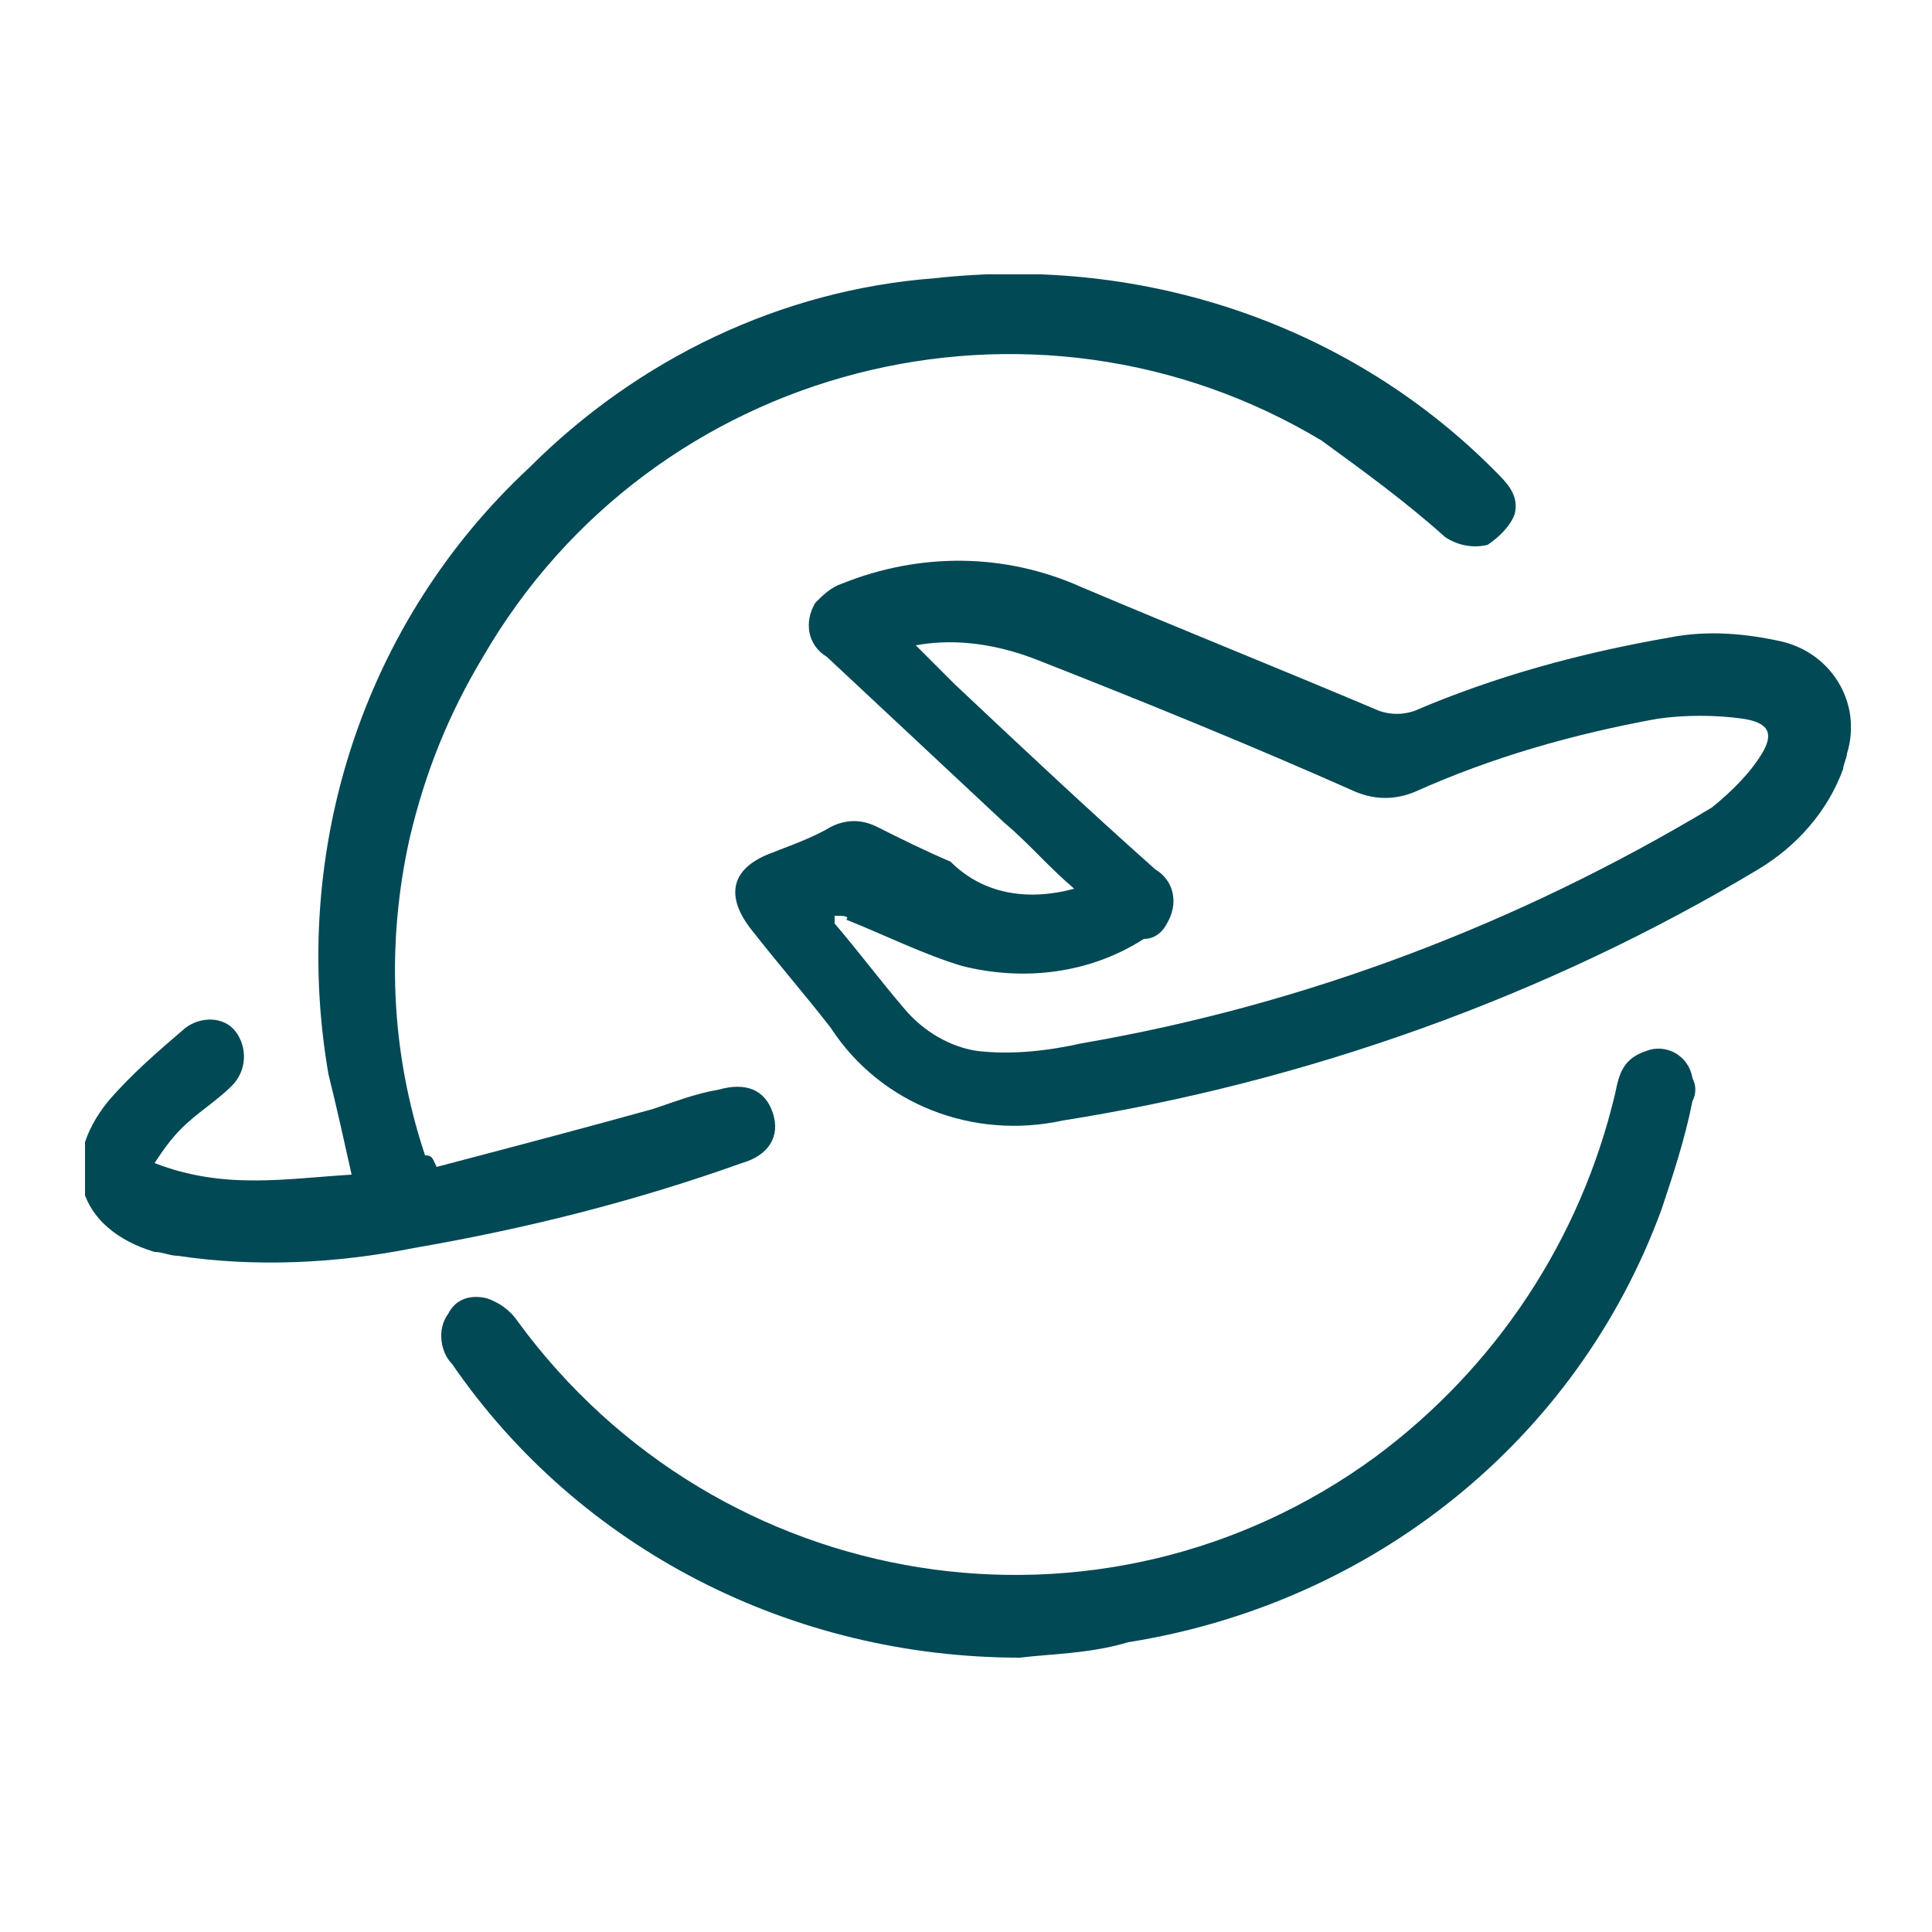 <?xml version="1.0" encoding="utf-8"?>
<!-- Generator: Adobe Illustrator 27.4.1, SVG Export Plug-In . SVG Version: 6.00 Build 0)  -->
<svg version="1.1" id="Group_235" xmlns="http://www.w3.org/2000/svg" xmlns:xlink="http://www.w3.org/1999/xlink" x="0px" y="0px"
	 viewBox="0 0 50 50" style="enable-background:new 0 0 50 50;" xml:space="preserve">
<style type="text/css">
	.st0{clip-path:url(#SVGID_00000089546168939633397070000004034663747678633899_);}
	.st1{fill:#004955;}
</style>
<g>
	<defs>
		<rect id="SVGID_1_" x="2.2" y="7.1" width="45.7" height="35.8"/>
	</defs>
	<clipPath id="SVGID_00000115474667164511030540000018199938323332571797_">
		<use xlink:href="#SVGID_1_"  style="overflow:visible;"/>
	</clipPath>
	<g id="Group_234" style="clip-path:url(#SVGID_00000115474667164511030540000018199938323332571797_);">
		<path id="Path_3323" class="st1" d="M27.8,23c-0.7-0.6-1.2-1.2-1.8-1.7c-1.5-1.4-3.1-2.9-4.6-4.3c-0.5-0.3-0.6-0.9-0.3-1.4
			c0.2-0.2,0.4-0.4,0.7-0.5c2-0.8,4.2-0.8,6.2,0.1c2.6,1.1,5.1,2.1,7.7,3.2c0.3,0.1,0.6,0.1,0.9,0c2.1-0.9,4.3-1.5,6.6-1.9
			c1-0.2,2-0.1,2.9,0.1c1.3,0.3,2.1,1.6,1.7,2.9c0,0.1-0.1,0.3-0.1,0.4c-0.4,1.1-1.2,2-2.2,2.6c-5.5,3.3-11.7,5.5-18,6.5
			c-2.3,0.5-4.7-0.4-6-2.4c-0.7-0.9-1.4-1.7-2.1-2.6c-0.6-0.8-0.5-1.5,0.5-1.9c0.5-0.2,1.1-0.4,1.6-0.7c0.4-0.2,0.8-0.2,1.2,0
			c0.6,0.3,1.2,0.6,1.9,0.9C25.5,23.2,26.7,23.3,27.8,23 M21.6,23.7l0,0.2c0.6,0.7,1.2,1.5,1.8,2.2c0.5,0.6,1.2,1,1.9,1.1
			c0.9,0.1,1.8,0,2.7-0.2c5.8-1,11.3-3.1,16.3-6.1c0.5-0.4,1-0.9,1.3-1.4c0.3-0.5,0.2-0.8-0.5-0.9c-0.7-0.1-1.5-0.1-2.2,0
			c-2.2,0.4-4.3,1-6.3,1.9c-0.5,0.2-1,0.2-1.5,0c-2.7-1.2-5.4-2.3-8.2-3.4c-1-0.4-2.1-0.6-3.2-0.4c0.4,0.4,0.7,0.7,1,1
			c1.7,1.6,3.4,3.2,5.2,4.8c0.5,0.3,0.6,0.9,0.3,1.4c-0.1,0.2-0.3,0.4-0.6,0.4c-1.4,0.9-3.1,1.1-4.7,0.7c-1-0.3-2-0.8-3-1.2
			C22,23.7,21.8,23.7,21.6,23.7"/>
		<path id="Path_3324" class="st1" d="M11.3,30.2c1.9-0.5,3.8-1,5.6-1.5c0.6-0.2,1.1-0.4,1.7-0.5c0.7-0.2,1.2,0,1.4,0.6
			c0.2,0.6-0.1,1.1-0.8,1.3c-2.8,1-5.6,1.7-8.5,2.2c-2,0.4-4.1,0.5-6.1,0.2c-0.2,0-0.4-0.1-0.6-0.1c-2-0.6-2.5-2.3-1.2-3.9
			c0.6-0.7,1.3-1.3,2-1.9c0.4-0.3,1-0.3,1.3,0.1c0,0,0,0,0,0c0.3,0.4,0.3,1-0.1,1.4c0,0,0,0,0,0c-0.4,0.4-0.9,0.7-1.3,1.1
			c-0.3,0.3-0.5,0.6-0.7,0.9c1.8,0.7,3.4,0.4,5.1,0.3c-0.2-0.9-0.4-1.8-0.6-2.6c-1-5.8,0.9-11.7,5.2-15.7c2.8-2.8,6.5-4.6,10.5-4.9
			c5.4-0.6,10.8,1.2,14.6,5.1c0.3,0.3,0.5,0.6,0.4,1c-0.1,0.3-0.4,0.6-0.7,0.8c-0.4,0.1-0.8,0-1.1-0.2c-1-0.9-2.1-1.7-3.2-2.5
			c-7.5-4.5-17.3-2-21.7,5.6c-0.9,1.5-1.5,3-1.9,4.7c-0.6,2.7-0.5,5.5,0.4,8.2C11.2,29.9,11.2,30,11.3,30.2"/>
		<path id="Path_3325" class="st1" d="M26.4,42.9c-5.9,0-11.4-2.8-14.7-7.6c-0.3-0.3-0.4-0.9-0.1-1.3c0.2-0.4,0.6-0.5,1-0.4
			c0.3,0.1,0.6,0.3,0.8,0.6c5.2,7.1,15.1,8.7,22.2,3.5c3.1-2.3,5.3-5.6,6.2-9.4c0.1-0.5,0.2-0.9,0.8-1.1c0.5-0.2,1.1,0.1,1.2,0.7
			c0.1,0.2,0.1,0.4,0,0.6c-0.2,1-0.5,1.9-0.8,2.8c-2.2,6-7.5,10.2-13.8,11.2C28.2,42.8,27.2,42.8,26.4,42.9"/>
	</g>
</g>
</svg>
